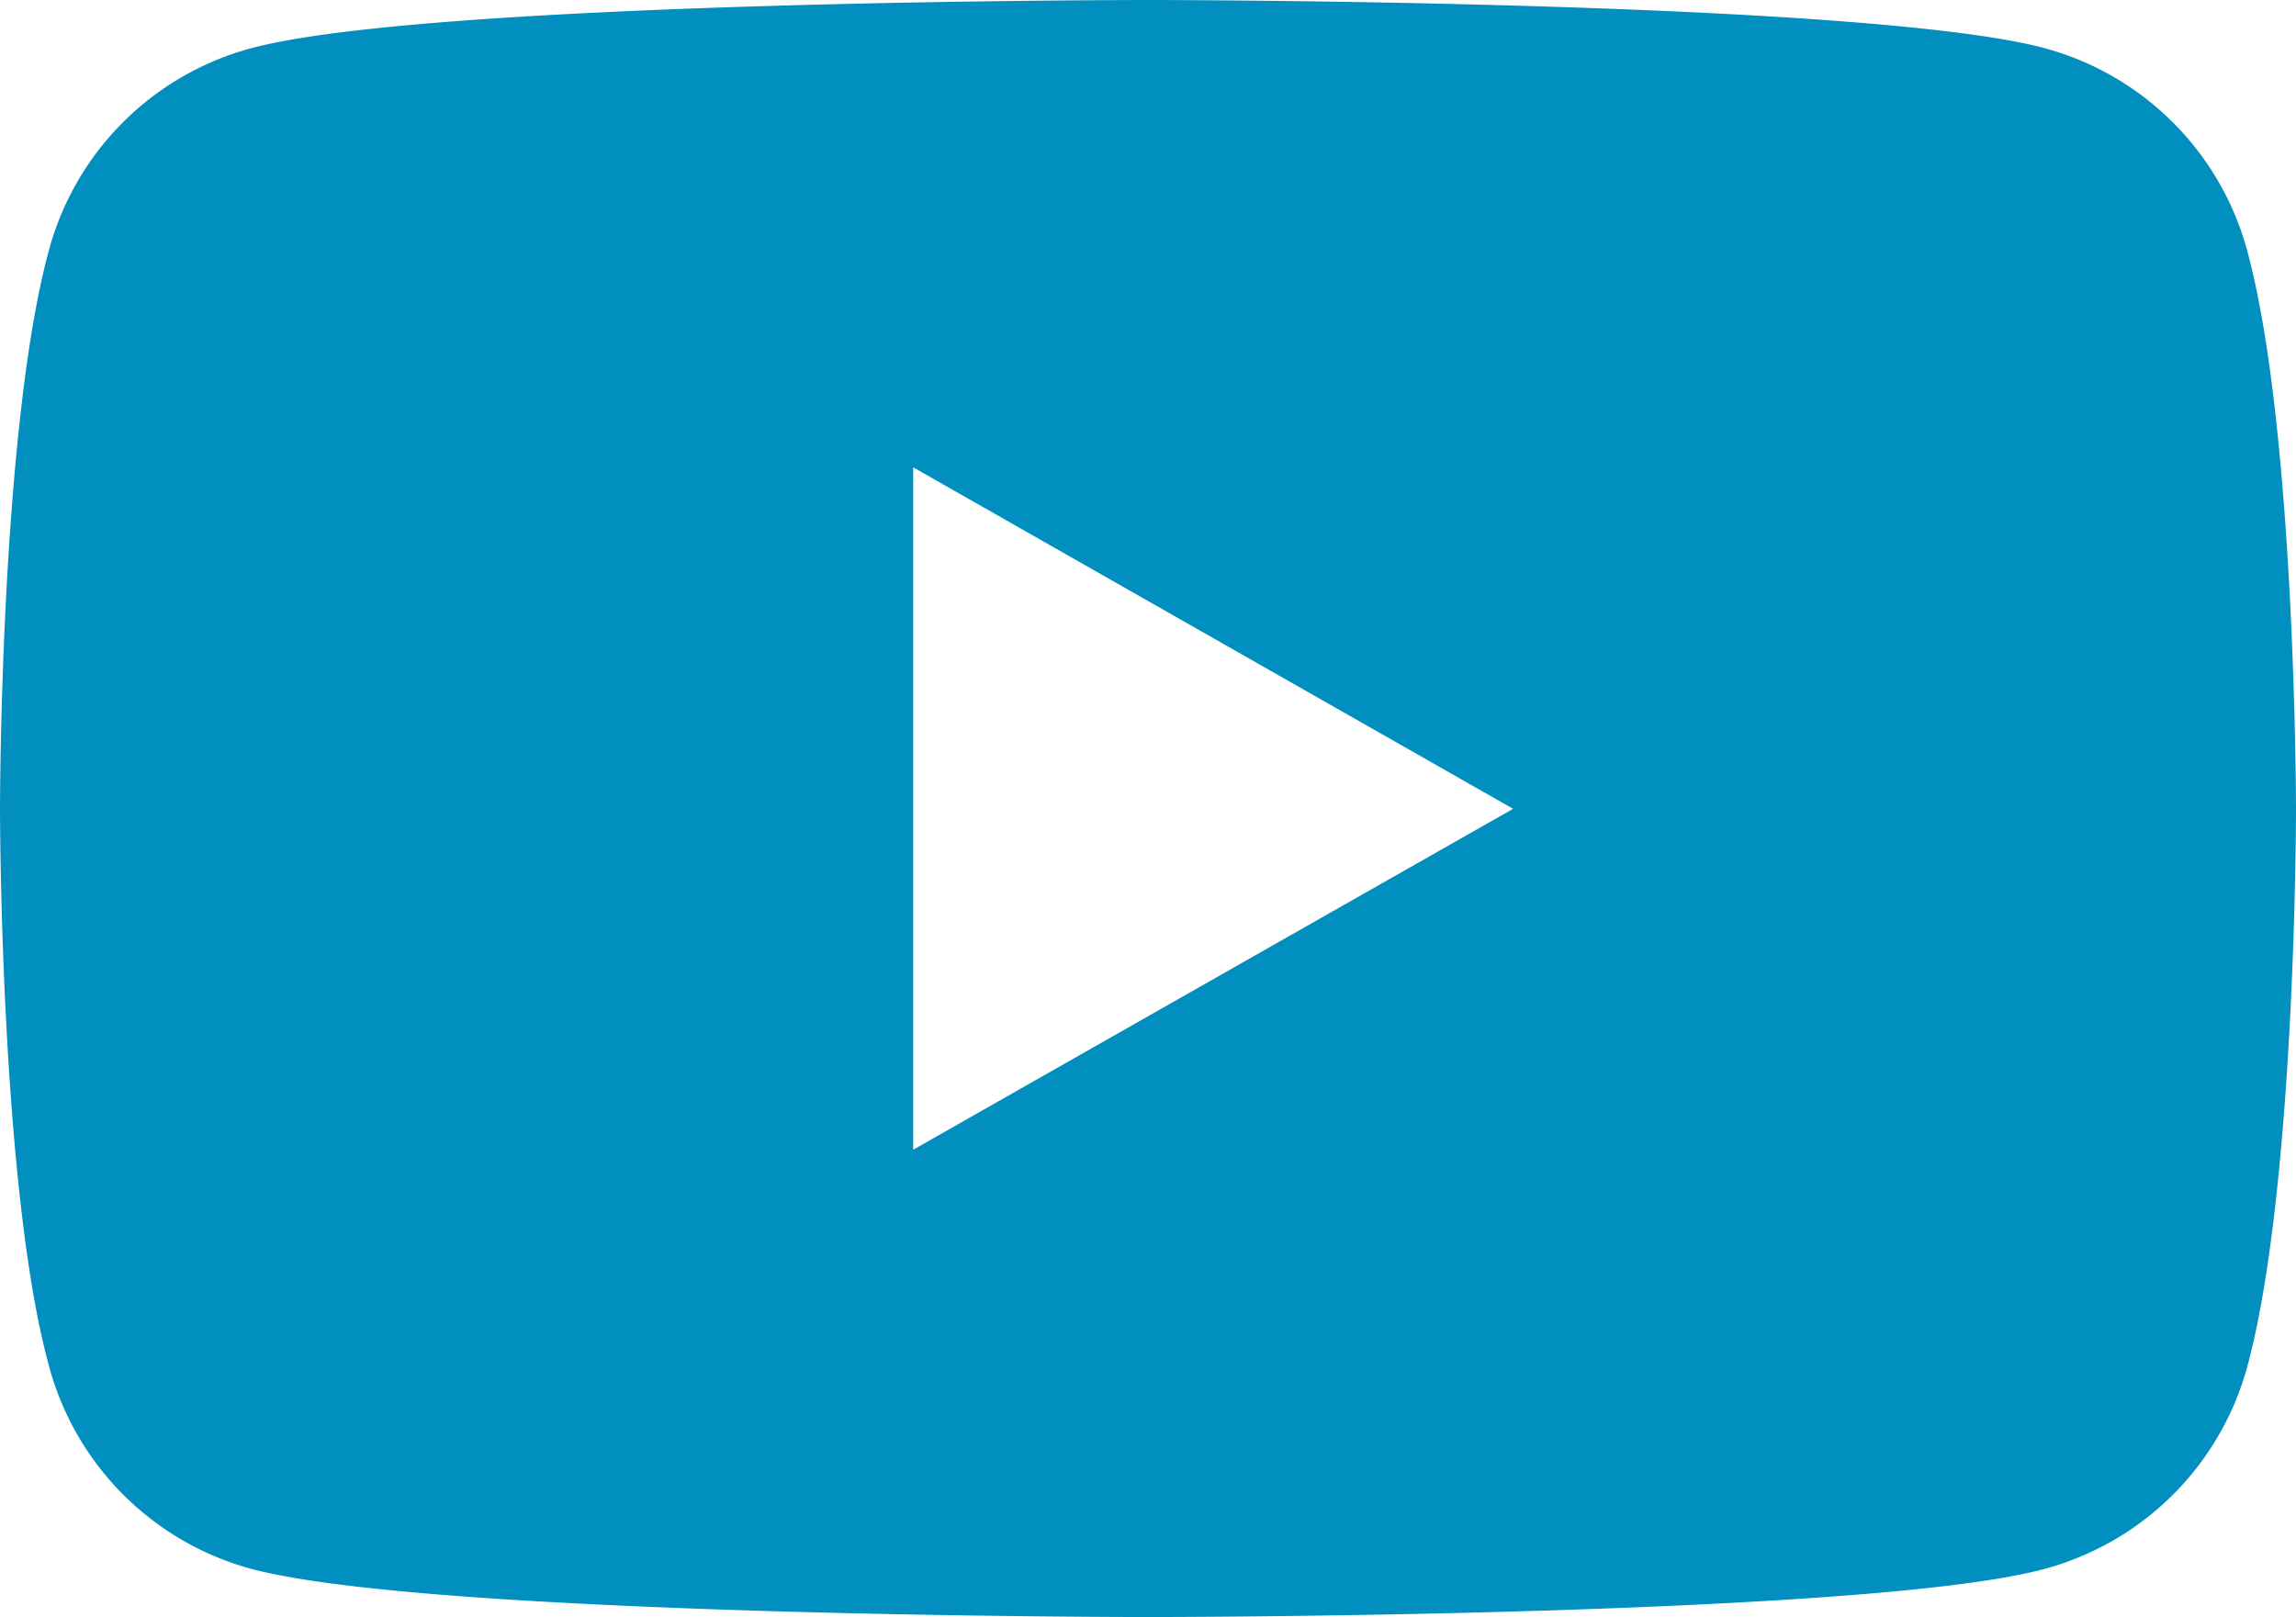 <svg xmlns="http://www.w3.org/2000/svg" viewBox="0 0 41.41 29.17"><defs><style>.cls-1{fill:#008fbe;}</style></defs><g id="Layer_2" data-name="Layer 2"><g id="Layer_1-2" data-name="Layer 1"><path class="cls-1" d="M40.54,4.56A5.19,5.19,0,0,0,36.88.87C33.65,0,20.7,0,20.7,0S7.76,0,4.53.87A5.17,5.17,0,0,0,.87,4.56C0,7.81,0,14.59,0,14.59s0,6.78.87,10A5.18,5.18,0,0,0,4.53,28.3c3.23.87,16.17.87,16.17.87s13,0,16.18-.87a5.19,5.19,0,0,0,3.66-3.68c.87-3.25.87-10,.87-10S41.41,7.81,40.54,4.56ZM16.47,20.74V8.43l10.82,6.16Z"/></g></g></svg>